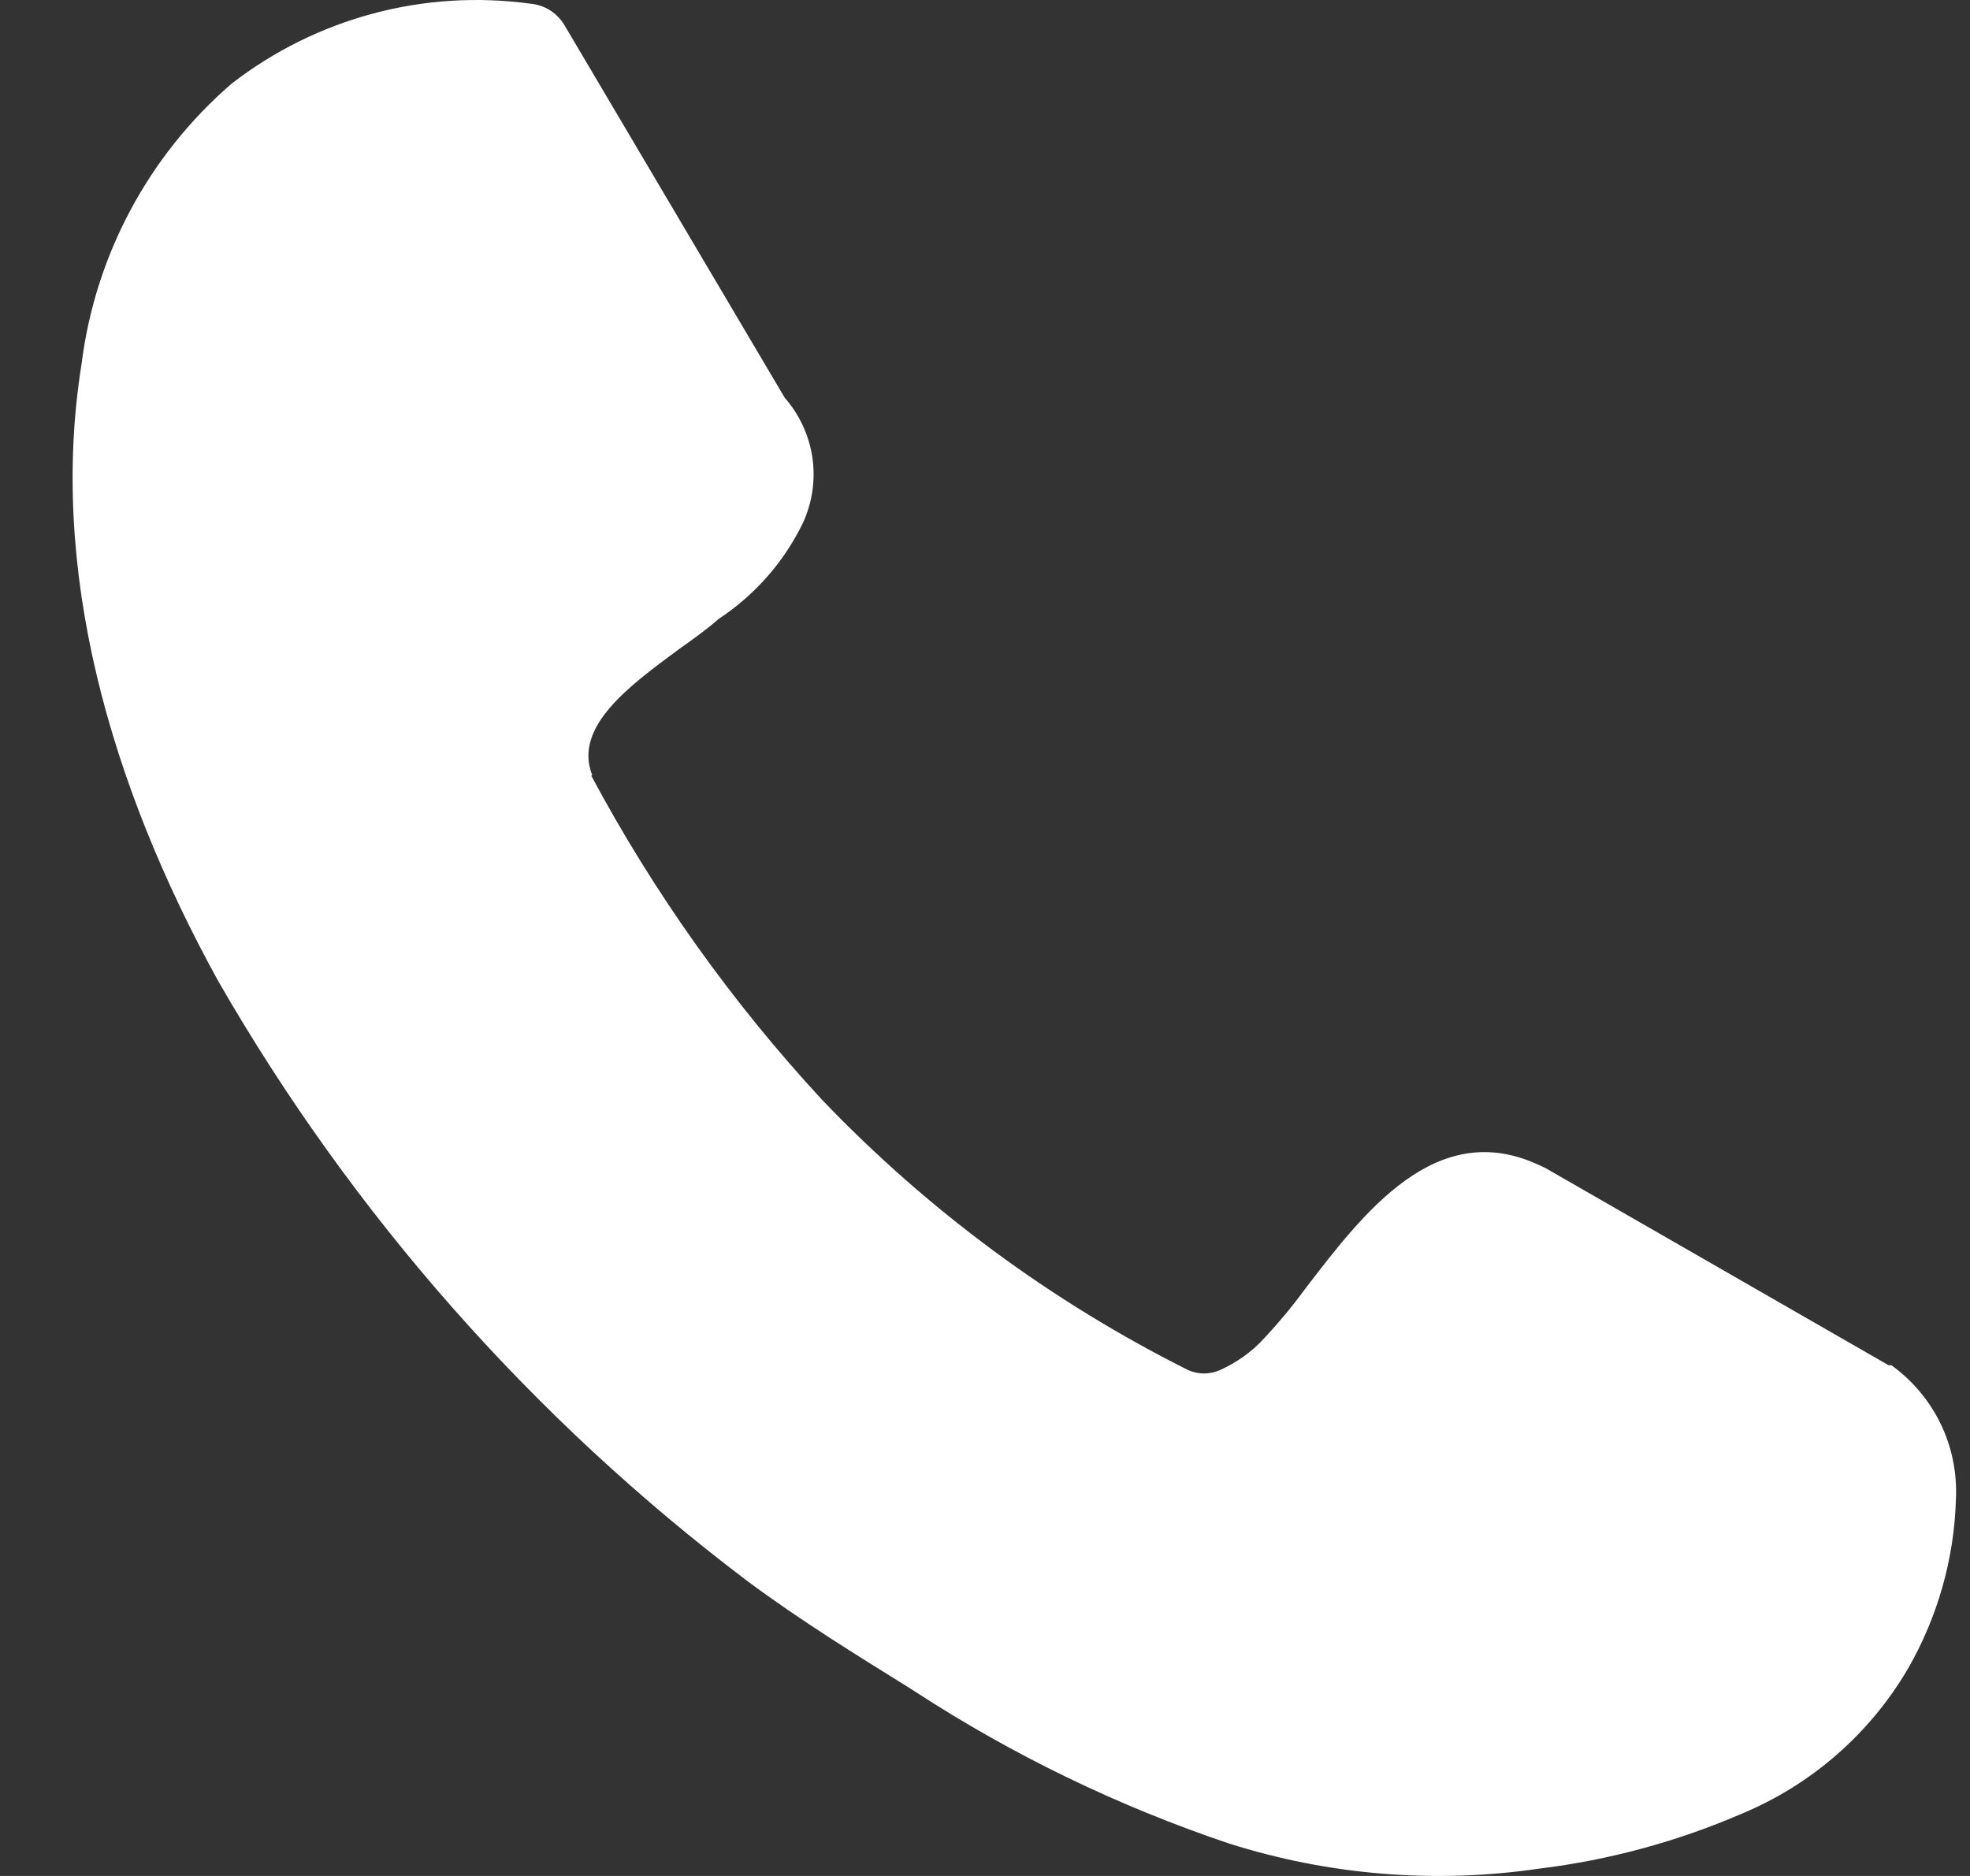 <svg width="21" height="20" viewBox="0 0 21 20" fill="none" xmlns="http://www.w3.org/2000/svg">
<rect x="0" y="0" width="21" height="20" fill="#333333" stroke="none"/>
<path d="M6.303 8.27C6.972 9.521 7.798 10.681 8.761 11.723C9.887 12.901 11.208 13.877 12.666 14.607C12.719 14.63 12.777 14.643 12.835 14.643C12.893 14.643 12.951 14.63 13.004 14.607C13.183 14.527 13.344 14.412 13.476 14.268C13.628 14.105 13.771 13.934 13.902 13.755C14.534 12.929 15.308 11.908 16.406 12.421L16.473 12.452L20.132 14.555H20.162C20.387 14.717 20.567 14.932 20.688 15.181C20.808 15.43 20.863 15.706 20.85 15.982C20.832 16.619 20.655 17.241 20.337 17.793C19.932 18.483 19.314 19.023 18.577 19.332C17.885 19.632 17.154 19.831 16.406 19.922C15.295 20.085 14.162 19.992 13.092 19.651C11.919 19.255 10.8 18.714 9.762 18.039L9.674 17.983C9.13 17.644 8.545 17.285 7.971 16.859C5.678 15.127 3.759 12.951 2.327 10.461C1.162 8.347 0.52 6.063 0.869 3.883C1.014 2.722 1.584 1.656 2.47 0.891C2.917 0.545 3.429 0.291 3.975 0.145C4.521 -0.002 5.091 -0.037 5.652 0.039C5.728 0.046 5.801 0.07 5.866 0.111C5.93 0.153 5.983 0.209 6.021 0.275L8.366 4.242C8.523 4.421 8.625 4.642 8.66 4.878C8.694 5.113 8.66 5.354 8.561 5.571C8.36 5.988 8.049 6.342 7.663 6.597C7.54 6.705 7.391 6.813 7.232 6.925C6.719 7.305 6.108 7.746 6.313 8.265L6.303 8.27Z" fill="white"/>
</svg>
